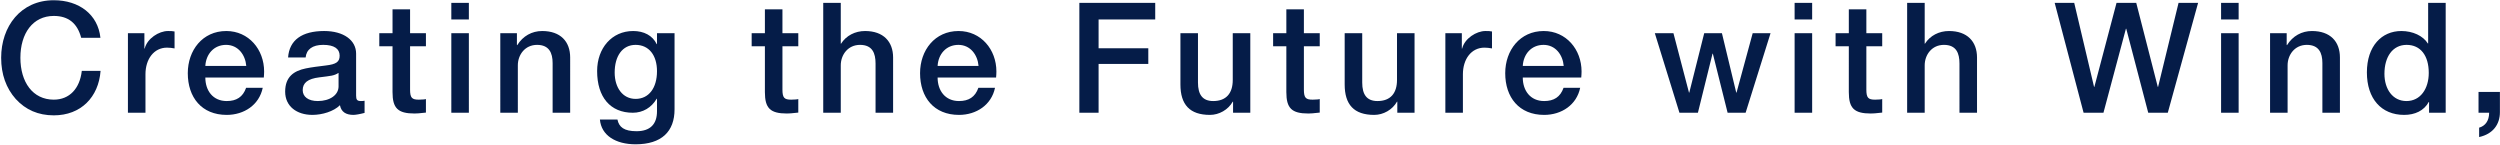<svg width="1397" height="81" fill="none" xmlns="http://www.w3.org/2000/svg"><path fill-rule="evenodd" clip-rule="evenodd" d="M353.802 17.334c6.019 0 10.835 2.494 13.157 7.31h.172v-6.106h9.805v42.57c-.001 12.384-7.225 19.522-21.758 19.522-11.18 0-19.178-4.988-19.952-13.846h9.803c.86 4.3 3.784 6.536 10.664 6.536 7.654 0 11.438-3.956 11.438-11.094v-7.052h-.172c-2.924 4.988-7.74 7.826-13.33 7.826-12.556 0-19.951-8.686-19.951-23.306 0-12.814 8.256-22.36 20.124-22.36Zm1.376 7.74c-7.396 0-11.696 6.278-11.697 15.48 0 8.428 4.473 14.706 11.697 14.706 7.395 0 11.953-6.106 11.953-15.48 0-8.858-4.472-14.706-11.953-14.706Z" fill="#051C48"/><path d="M1396.95 62.656c0 6.88-3.87 12.212-11.61 13.932v-5.246c3.36-.946 5.59-3.784 5.59-8.342H1385V51.39h11.95v11.266ZM30.06.134c14.19 0 24.682 7.998 26.058 20.984h-10.75c-2.15-8.17-7.224-12.212-15.308-12.212-11.695 0-18.661 9.718-18.662 23.392 0 13.588 6.88 23.392 18.663 23.392 8.771 0 14.533-6.192 15.65-16.082h10.493c-1.118 14.706-11.008 24.854-26.143 24.854-8.686 0-15.739-3.096-21.243-9.116C3.4 49.24.648 41.5.648 32.298.648 14.754 11.571.134 30.06.134Z" fill="#051C48"/><path fill-rule="evenodd" clip-rule="evenodd" d="M126.438 17.334c12.555 0 21.156 10.32 21.156 22.618 0 1.118-.086 2.236-.172 3.354h-32.681c0 7.31 4.214 13.158 11.954 13.158 5.418 0 9.03-2.236 10.836-7.396h9.288c-1.978 9.546-10.406 15.136-20.124 15.136-14.017 0-21.757-9.804-21.757-23.306 0-12.814 8.255-23.564 21.5-23.564Zm-.086 7.74c-6.88 0-11.267 5.246-11.611 11.782h22.876c-.516-6.192-4.557-11.782-11.265-11.782Zm54.838-7.74c10.75 0 17.802 5.074 17.802 12.642v23.392c0 2.322.517 3.096 2.666 3.096.516 0 1.377 0 2.065-.172v6.794c-2.494.688-5.075 1.118-6.193 1.118-4.299 0-6.879-1.72-7.567-5.418-3.526 3.526-9.977 5.418-15.395 5.418-8.772 0-15.221-4.816-15.221-12.986 0-8.342 4.901-11.61 11.523-12.986 3.354-.688 7.053-1.118 11.181-1.634 5.934-.688 7.74-2.064 7.74-5.504 0-3.87-3.096-6.02-9.202-6.02-6.02 0-9.375 2.58-9.805 7.052h-9.804c.688-9.718 7.741-14.792 20.21-14.792Zm7.998 23.392c-2.666 1.634-3.956 1.634-10.75 2.494-6.449.774-9.288 3.096-9.288 7.138.001 3.698 3.097 6.106 8.428 6.106 6.708 0 11.61-3.354 11.61-8.17v-7.568Zm346.445-23.392c12.556 0 21.156 10.32 21.156 22.618 0 1.118-.086 2.236-.172 3.354h-32.68c0 7.31 4.214 13.158 11.954 13.158 5.417 0 9.03-2.236 10.836-7.396h9.288c-1.979 9.546-10.407 15.136-20.124 15.136-14.018 0-21.758-9.804-21.758-23.306 0-12.814 8.256-23.564 21.5-23.564Zm-.086 7.74c-6.88 0-11.266 5.246-11.61 11.782h22.875c-.515-6.192-4.557-11.782-11.265-11.782Z" fill="#051C48"/><path d="M669.428 46.144c0 6.622 2.494 10.32 8.514 10.32 7.31 0 10.922-4.386 10.922-11.782V18.538h9.804V63h-9.632v-6.192h-.172c-2.58 4.558-7.654 7.396-12.728 7.396-11.352 0-16.512-5.762-16.512-17.028V18.538h9.804v27.606Zm91.782 0c0 6.622 2.494 10.32 8.514 10.32 7.31 0 10.922-4.386 10.922-11.782V18.538h9.803V63h-9.632v-6.192h-.171c-2.58 4.557-7.654 7.396-12.728 7.396-11.352 0-16.513-5.762-16.513-17.028V18.538h9.805v27.606Z" fill="#051C48"/><path fill-rule="evenodd" clip-rule="evenodd" d="M862.621 17.334c12.556 0 21.156 10.32 21.156 22.618 0 1.118-.086 2.236-.172 3.354h-32.68c0 7.31 4.214 13.158 11.954 13.158 5.418 0 9.03-2.236 10.836-7.396h9.288c-1.978 9.546-10.406 15.136-20.124 15.136-14.018 0-21.758-9.804-21.758-23.306 0-12.814 8.256-23.564 21.5-23.564Zm-.086 7.74c-6.88 0-11.266 5.246-11.61 11.782h22.876c-.516-6.192-4.558-11.782-11.266-11.782ZM1366.65 63h-9.29v-6.02h-.17c-2.66 4.901-7.74 7.224-13.76 7.224-12.73 0-20.81-9.03-20.81-23.736 0-14.706 8.26-23.134 19.26-23.134 6.37 0 12.13 2.666 14.8 6.966h.17V1.596h9.8V63Zm-21.84-37.926c-7.83 0-12.39 6.708-12.39 16.168 0 8.6 4.65 15.222 12.3 15.222 7.83 0 12.47-6.88 12.47-15.738 0-9.632-4.56-15.652-12.38-15.652Z" fill="#051C48"/><path d="M229.149 18.538h8.859v7.31h-8.859V50.1c0 4.644 1.119 5.59 4.903 5.59 1.806 0 3.612-.172 3.956-.344v7.568c-3.87.43-4.988.516-6.364.516-9.374 0-12.298-3.01-12.298-11.954V25.848h-7.397v-7.31h7.397V5.208h9.803v13.33Zm208.08 0h8.858v7.31h-8.858V50.1c0 4.644 1.119 5.59 4.903 5.59 1.805 0 3.61-.172 3.955-.344v7.568c-3.869.43-4.988.516-6.363.516-9.374 0-12.298-3.01-12.298-11.954V25.848h-7.397v-7.31h7.397V5.208h9.803v13.33Zm291.386 0h8.858v7.31h-8.858V50.1c0 4.643 1.118 5.59 4.902 5.59 1.806 0 3.611-.172 3.956-.344v7.568c-3.87.43-4.989.516-6.365.516-9.373 0-12.297-3.01-12.297-11.954V25.848h-7.396v-7.31h7.396V5.208h9.804v13.33Zm314.305 0h8.86v7.31h-8.86V50.1c0 4.644 1.12 5.59 4.9 5.59 1.81 0 3.62-.172 3.96-.344v7.568c-3.87.43-4.99.516-6.36.516-9.38 0-12.3-3.01-12.3-11.954V25.848h-7.4v-7.31h7.4V5.208h9.8v13.33ZM93.845 17.334c1.892 0 2.236 0 3.698.258v9.46c-1.462-.258-2.838-.43-4.214-.43-7.31 0-12.04 6.364-12.04 14.878V63h-9.805V18.538h9.203v8.6h.171c1.376-5.676 7.999-9.804 12.987-9.804ZM262.002 63h-9.804V18.538h9.804V63Zm40.954-45.666c10.234 0 15.652 5.848 15.652 14.792V63h-9.803V35.222c0-5.676-1.979-10.148-8.687-10.148-6.88 0-10.75 5.676-10.75 11.438V63h-9.804V18.538h9.289v6.536l.171.172c3.182-5.16 8.256-7.912 13.932-7.912Zm166.868 7.052h.172c2.838-4.472 7.826-7.052 13.416-7.052 10.234 0 15.652 5.934 15.652 14.792V63h-9.804V35.48c0-5.676-1.72-10.406-8.686-10.406-6.794 0-10.75 5.59-10.75 11.438V63h-9.803V1.596h9.803v22.79Zm175.715-13.502h-31.647v16.082h27.778v8.772h-27.778V63h-10.75V1.596h42.397v9.288Zm184.489 6.45c1.892 0 2.237 0 3.699.258v9.46c-1.462-.258-2.838-.43-4.214-.43-7.31 0-12.04 6.364-12.04 14.878V63h-9.805V18.538h9.202v8.6h.172c1.376-5.676 7.998-9.804 12.986-9.804Zm113.776 34.4h.172l8.341-33.196h9.891l7.998 33.196h.172l9.029-33.196h9.977L975.451 63H965.39l-8.256-33.024h-.172L948.792 63h-10.32l-13.76-44.462h10.405l8.687 33.196ZM1012.63 63h-9.8V18.538h9.8V63Zm62.89-38.614h.17c2.84-4.472 7.82-7.052 13.41-7.052 10.24 0 15.66 5.934 15.66 14.792V63h-9.81V35.48c0-5.676-1.72-10.406-8.68-10.406-6.8 0-10.75 5.59-10.75 11.438V63h-9.81V1.596h9.81v22.79Zm94.64 24.166h.17l12.39-46.956h11.01l12.04 46.956h.17l11.44-46.956h10.92L1211.36 63h-10.93l-12.29-46.956h-.18L1175.41 63h-11.1l-16.16-61.404h10.92l11.09 46.956ZM1250.95 63h-9.81V18.538h9.81V63Zm40.95-45.666c10.23 0 15.65 5.848 15.65 14.792V63h-9.8V35.222c0-5.676-1.98-10.148-8.69-10.148-6.88 0-10.75 5.676-10.75 11.438V63h-9.8V18.538h9.29v6.536l.17.172c3.18-5.16 8.25-7.912 13.93-7.912Zm-1029.898-6.45h-9.804V1.596h9.804v9.288Zm750.628 0h-9.8V1.596h9.8v9.288Zm238.32 0h-9.81V1.596h9.81v9.288Z" fill="#051C48"/></svg>